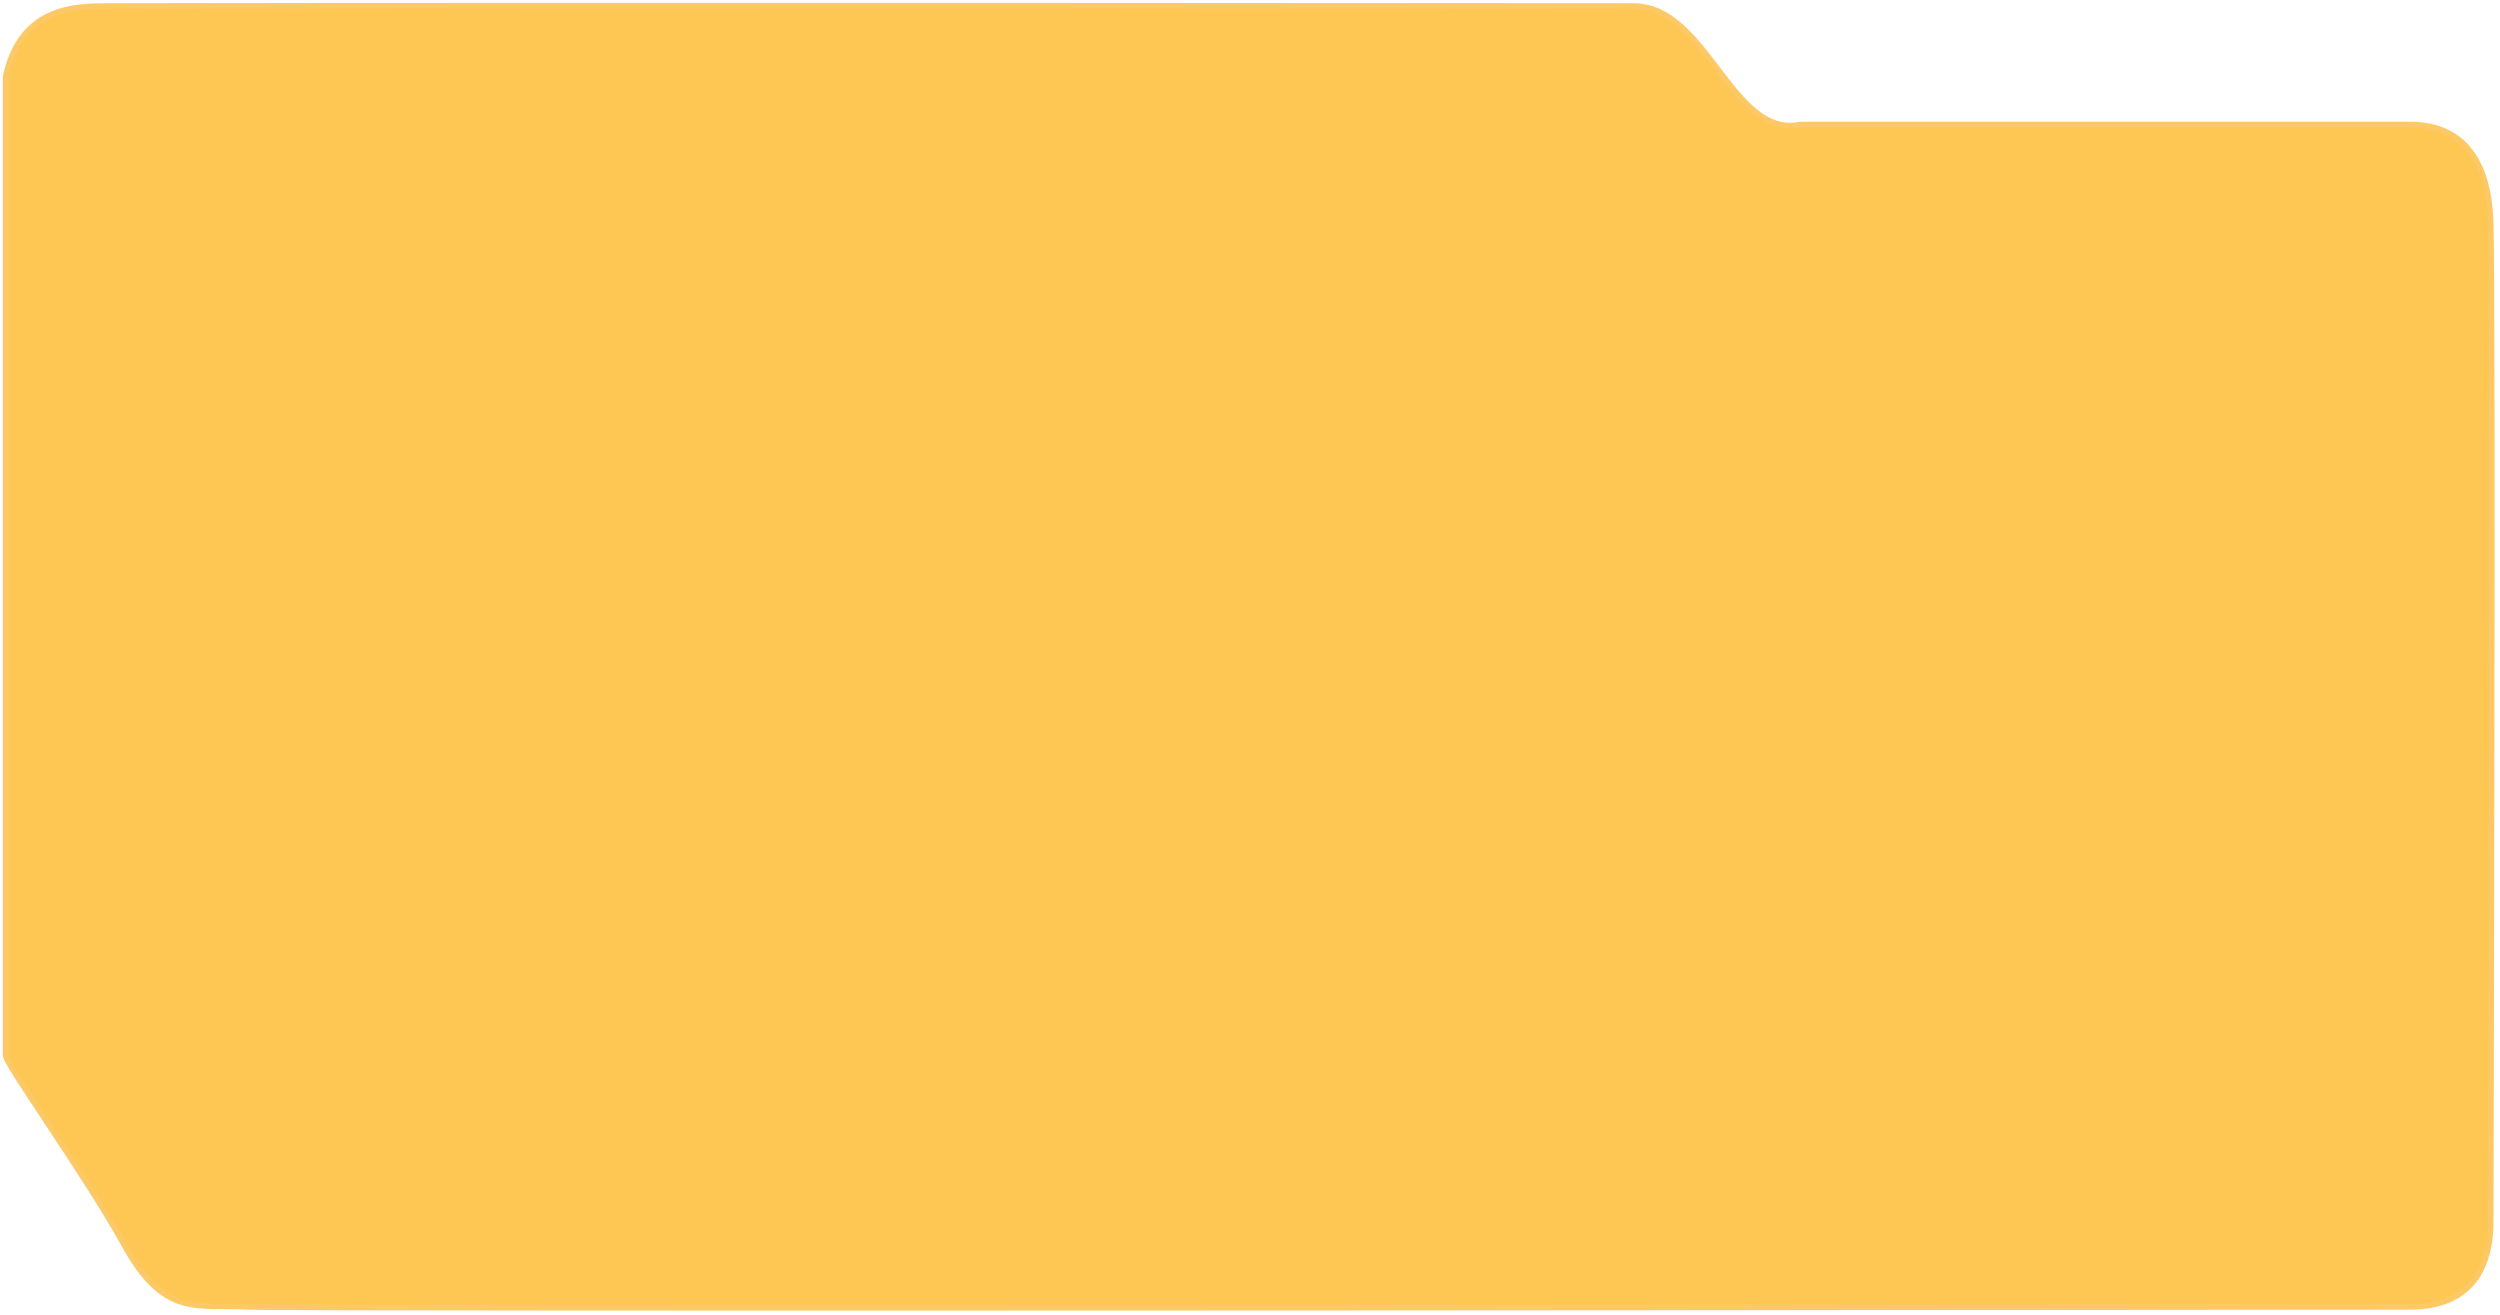 <svg width="443" height="233" viewBox="0 0 443 233" fill="none" xmlns="http://www.w3.org/2000/svg">
<path d="M1 13.574V187.074C1 188.574 15.394 208.573 21.99 220.574C29.136 233.574 34.941 231.074 43.873 231.574C50.564 231.948 414.104 231.574 427.056 231.574C440.007 231.574 441.347 221.574 441.347 216.574C441.347 211.574 441.794 56.074 441.347 39.574C440.9 23.074 431.075 22.074 427.056 22.074H318.979C306.921 24.574 302.455 1.074 289.503 1.074C286.623 1.074 108.184 0.907 19.311 1.074C13.505 1.074 3.68 1.074 1 13.574Z" fill="#FEC652" stroke="#FCC966"/>
</svg>
